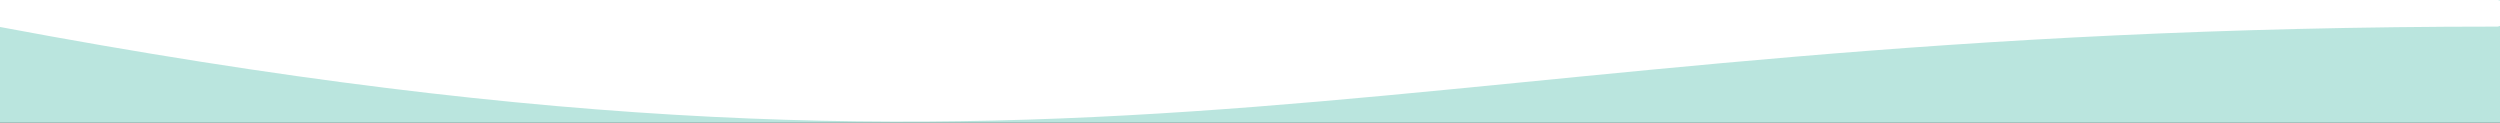 <svg width="1222" height="60" viewBox="0 0 1222 60" fill="none" xmlns="http://www.w3.org/2000/svg">
<rect x="0" y="0" width="1222" height="60" fill="#333333" stroke="none"/>
<g clip-path="url(#clip0_12373_26358)">
<rect width="1223" height="60" transform="translate(-1)" fill="#BAE5DE"/>
<path d="M-1 0H1220.94C1220.94 0 1245.06 6.329 1220.94 13C674.282 13 555.419 117.5 -1 13C-1 9.5 -1 0 -1 0Z" fill="white"/>
</g>
<defs>
<clipPath id="clip0_12373_26358">
<rect width="1223" height="60" fill="white" transform="translate(-1)"/>
</clipPath>
</defs>
</svg>
